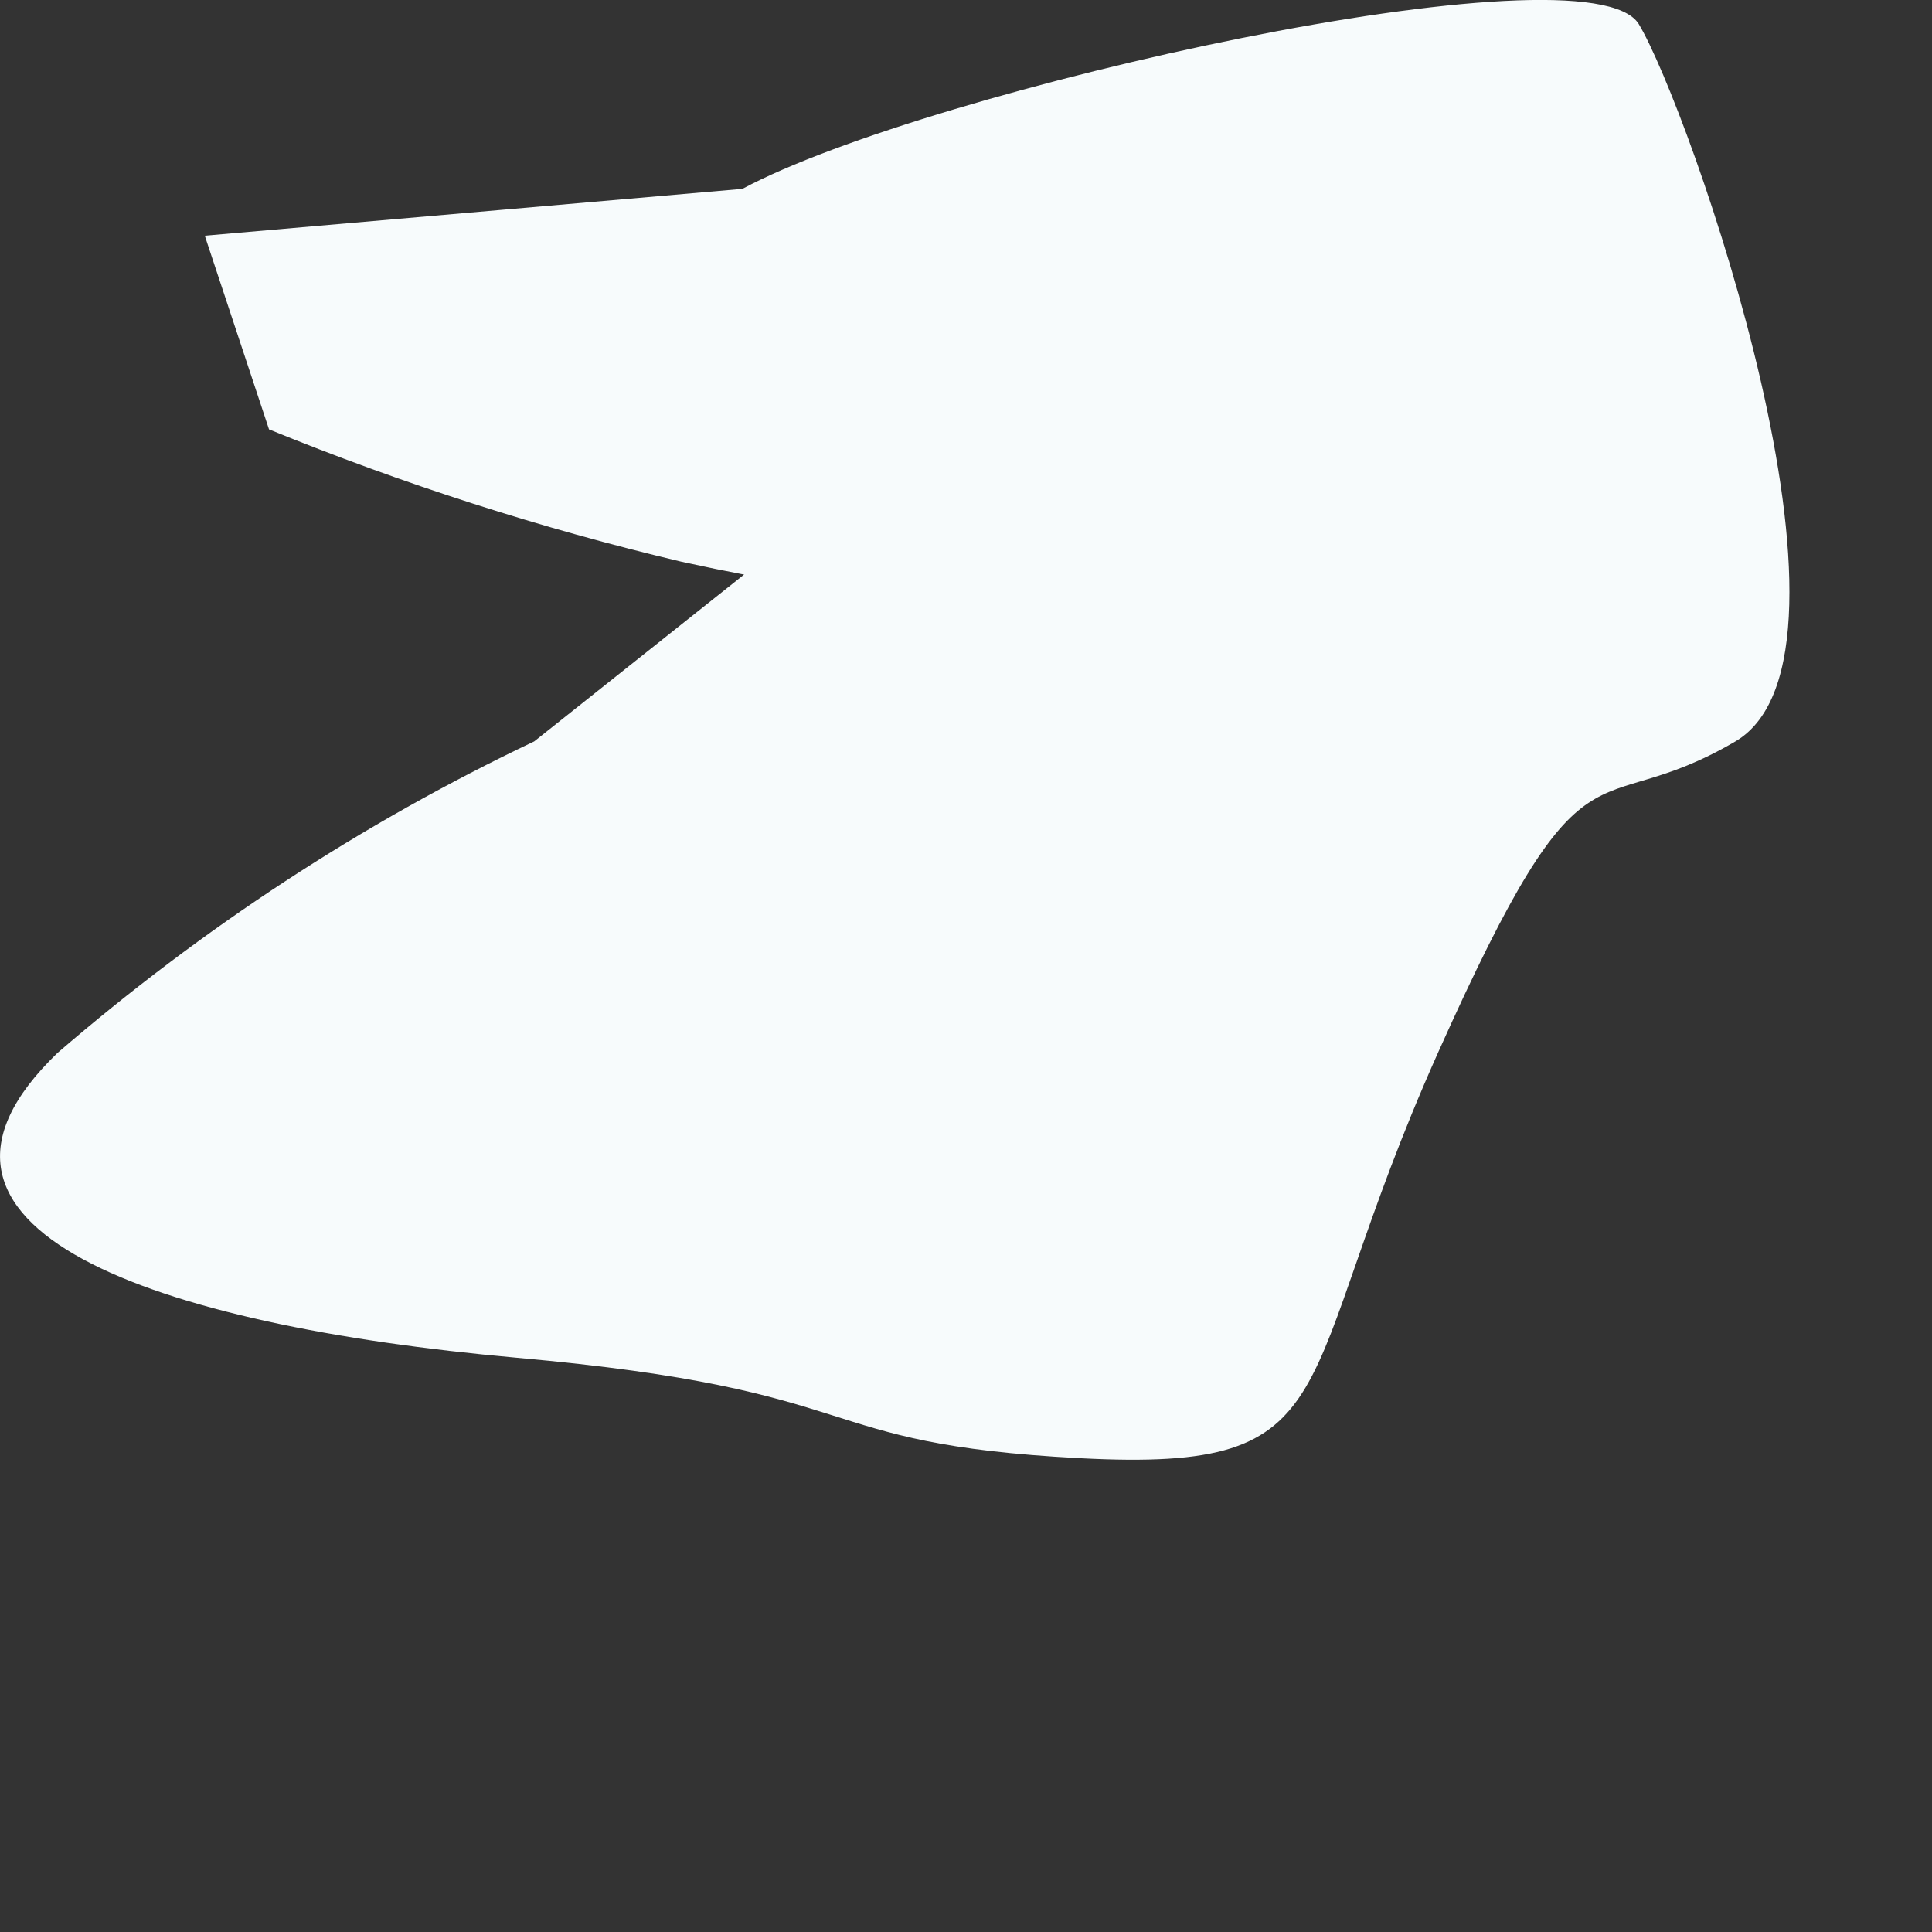 <?xml version="1.0" encoding="utf-8"?>
<svg xmlns="http://www.w3.org/2000/svg" fill="none" height="100%" overflow="visible" preserveAspectRatio="none" style="display: block;" viewBox="0 0 4 4" width="100%">
<rect x="0" y="0" width="4" height="4" fill="#333333" stroke="none"/>
<path d="M1.537 0.391C1.923 0.184 3.289 -0.121 3.393 0.05C3.496 0.221 3.897 1.356 3.593 1.535C3.289 1.713 3.289 1.483 2.977 2.18C2.665 2.878 2.806 3.049 2.235 3.019C1.663 2.989 1.819 2.878 1.069 2.811C0.32 2.744 -0.259 2.544 0.119 2.18C0.418 1.922 0.75 1.704 1.106 1.535L1.574 1.163C1.574 1.163 1.819 1.252 1.411 1.163C1.12 1.094 0.834 1.002 0.557 0.889L0.424 0.488L1.537 0.391Z" fill="#F7FBFC" id="Vector"/>
</svg>